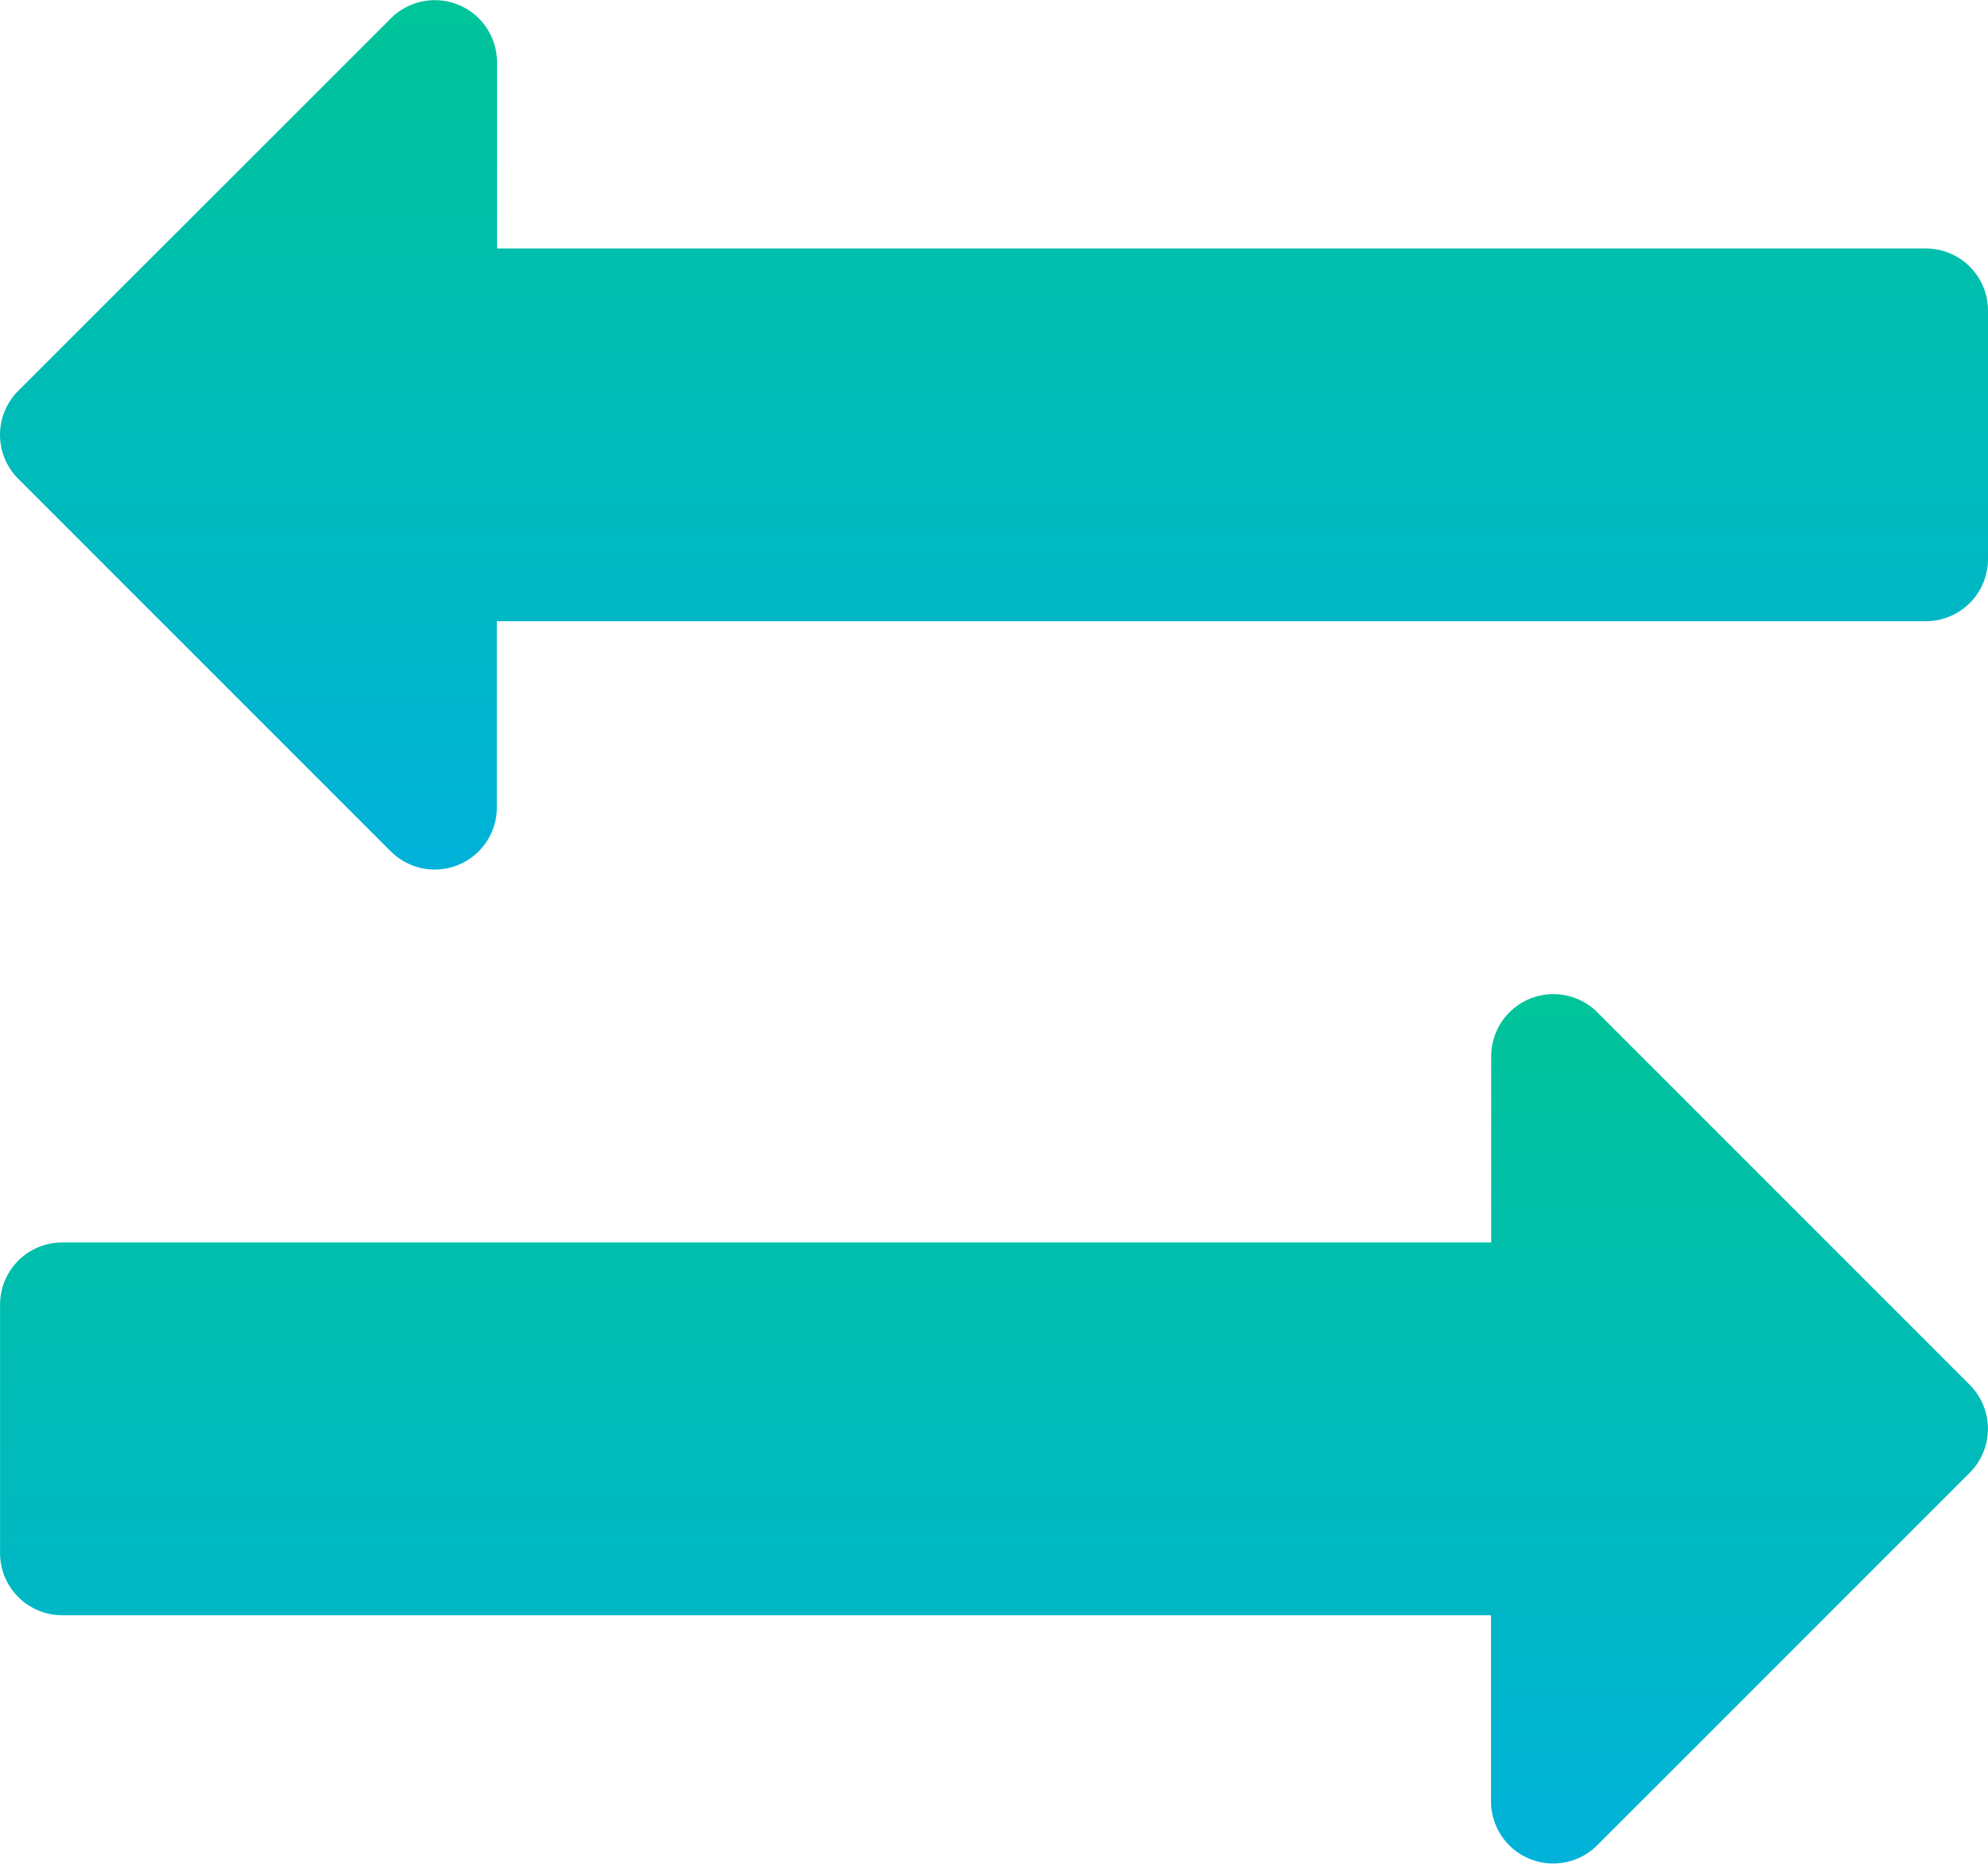 <svg xmlns="http://www.w3.org/2000/svg" xmlns:xlink="http://www.w3.org/1999/xlink" width="33.786" height="31.674" viewBox="0 0 33.786 31.674"><defs><style>.a{fill:url(#a);}</style><linearGradient id="a" x1="0.5" x2="0.5" y2="1" gradientUnits="objectBoundingBox"><stop offset="0" stop-color="#00c499"/><stop offset="1" stop-color="#00b2d9"/></linearGradient></defs><g transform="translate(0 -16.004)"><g transform="translate(0 16.004)"><g transform="translate(0 0)"><path class="a" d="M32.73,20.227H8.447V17.059a1.057,1.057,0,0,0-1.8-.747L.309,22.647a1.057,1.057,0,0,0,0,1.493l6.335,6.335a1.056,1.056,0,0,0,1.8-.745V26.561H32.73a1.056,1.056,0,0,0,1.056-1.056V21.282A1.055,1.055,0,0,0,32.73,20.227Z" transform="translate(0 -16.004)"/></g></g><g transform="translate(0.001 32.895)"><path class="a" d="M33.485,278.629l-6.335-6.337a1.057,1.057,0,0,0-1.8.748v3.167H1.064a1.056,1.056,0,0,0-1.056,1.056v4.223a1.056,1.056,0,0,0,1.056,1.056H25.347v3.167a1.057,1.057,0,0,0,1.8.747l6.335-6.335A1.057,1.057,0,0,0,33.485,278.629Z" transform="translate(-0.008 -271.983)"/></g></g></svg>